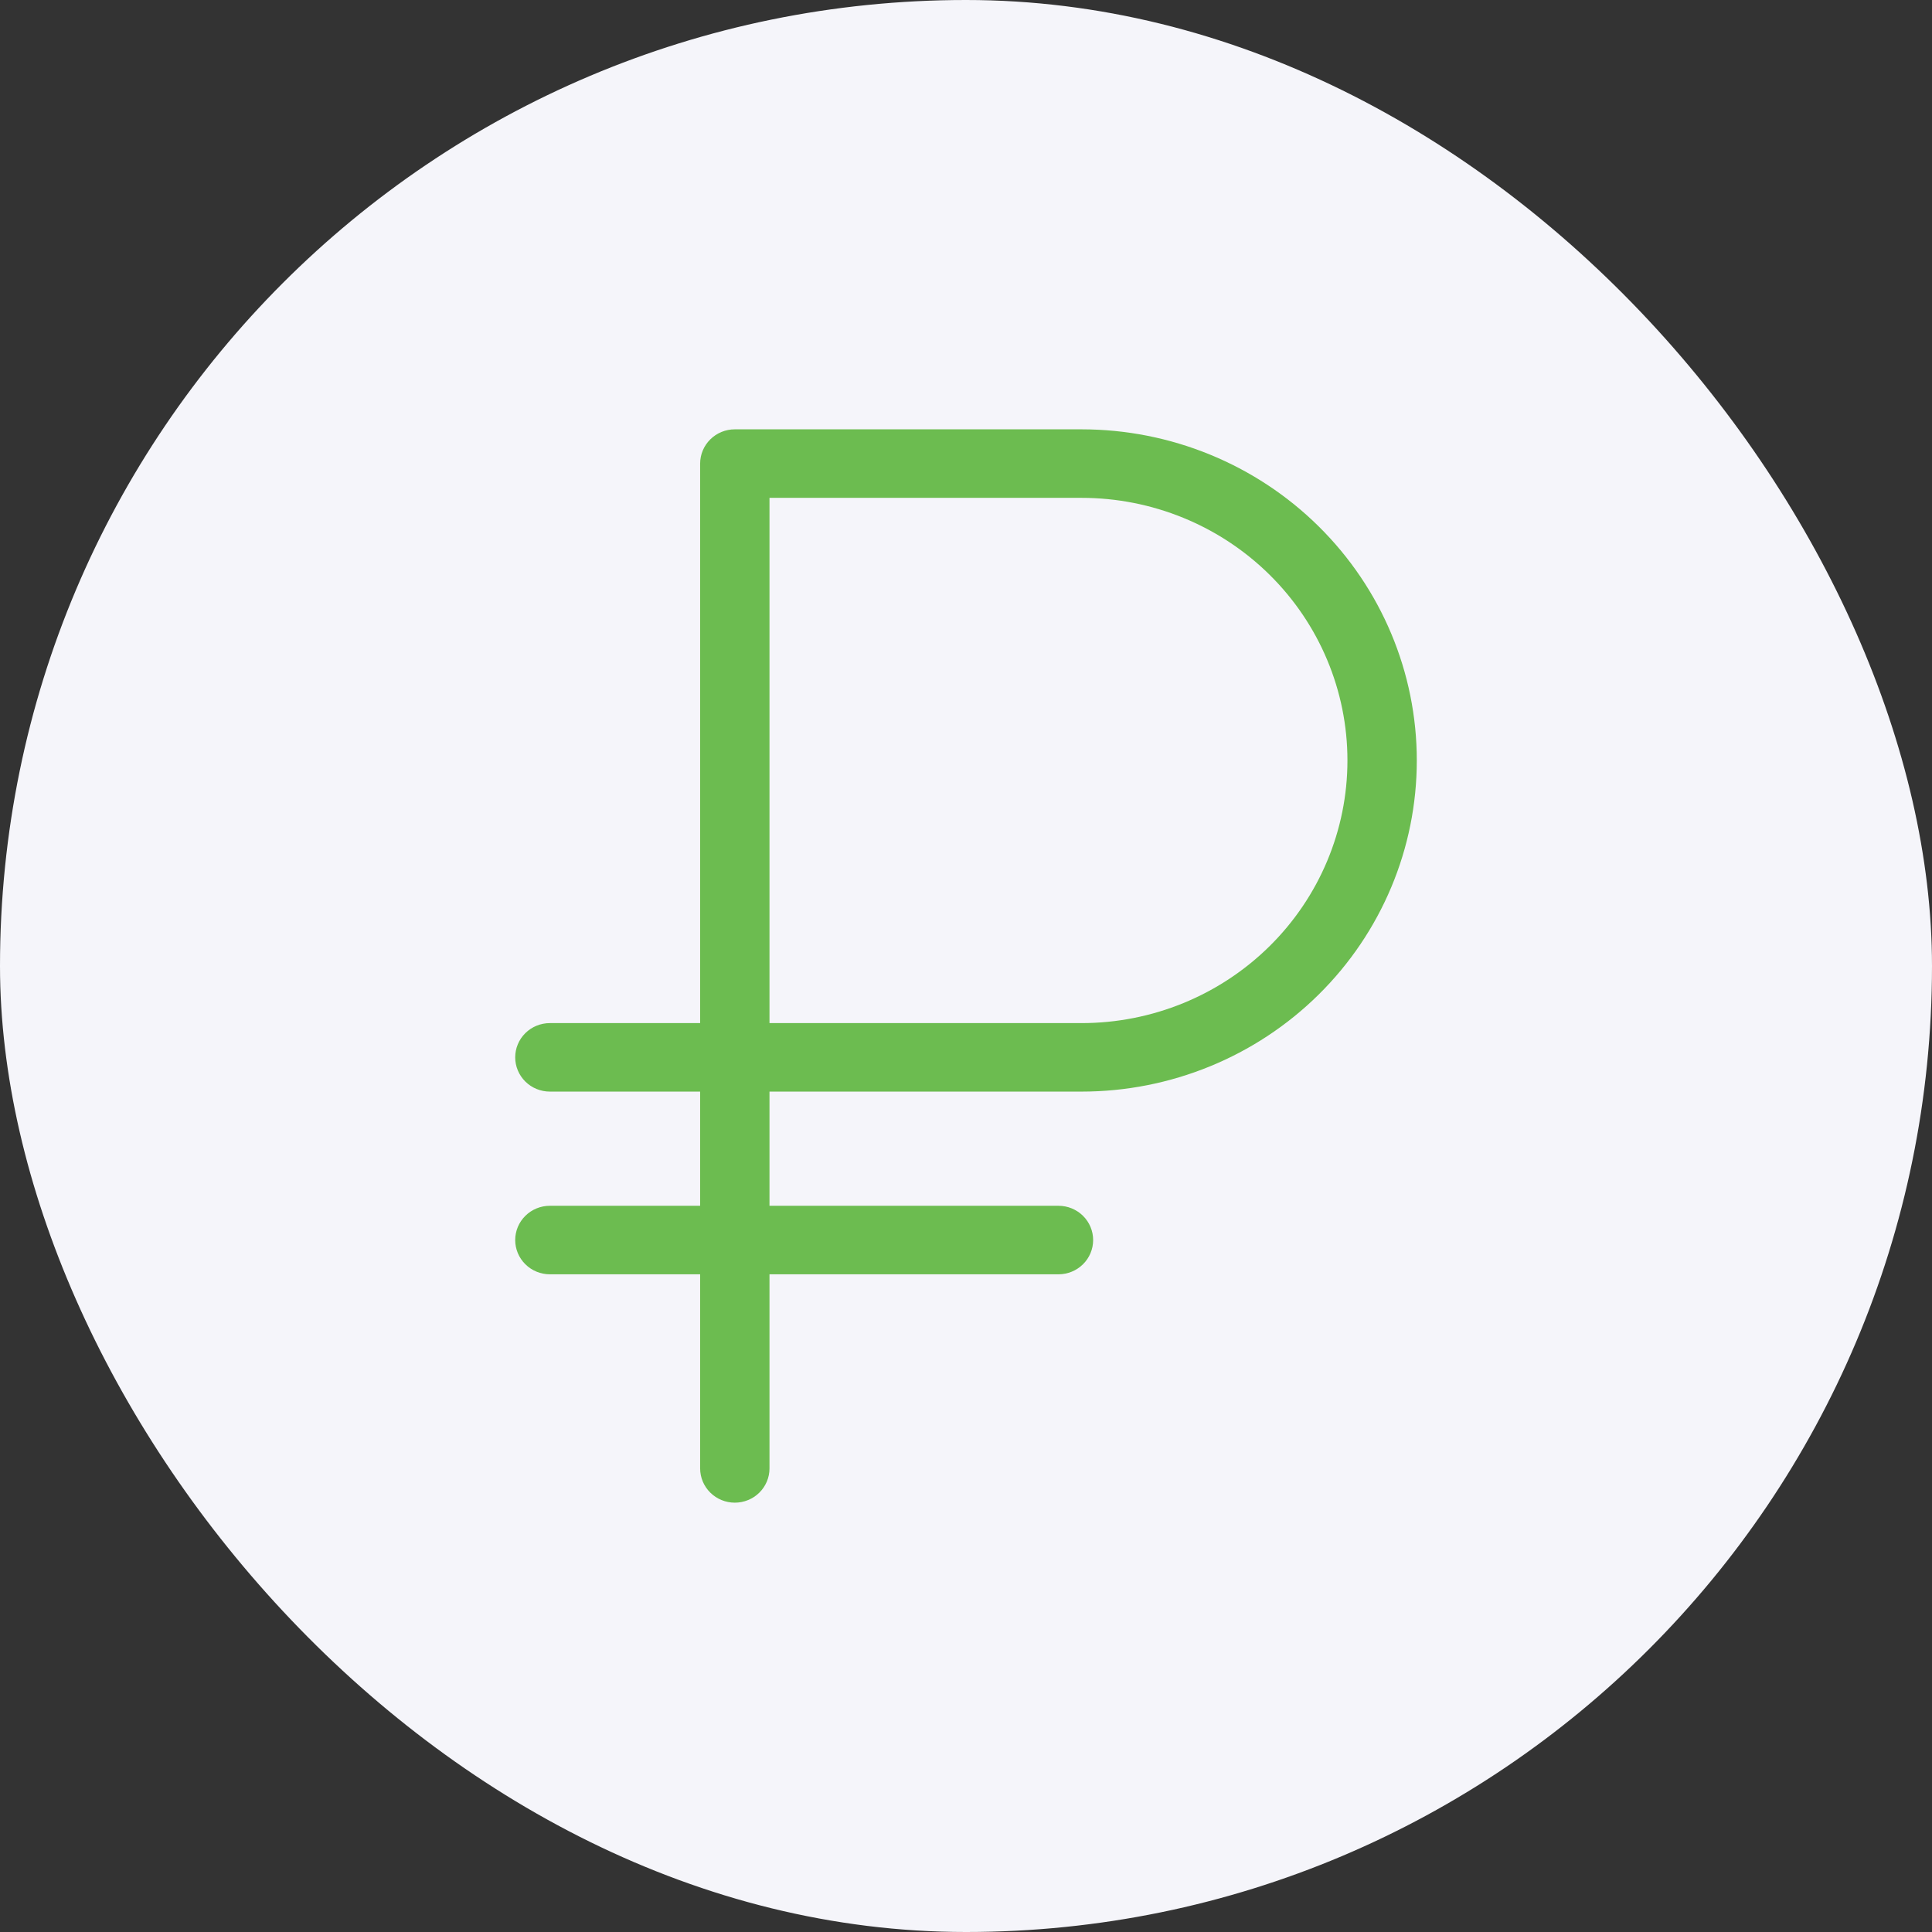 <?xml version="1.0" encoding="UTF-8"?> <svg xmlns="http://www.w3.org/2000/svg" width="90" height="90" viewBox="0 0 90 90" fill="none"><rect x="0" y="0" width="90" height="90" fill="#333333" stroke="none"/> <rect width="90" height="90" rx="45" fill="#F5F5FA"></rect> <path d="M50.385 50.851C54.526 50.851 58.498 49.226 61.426 46.333C64.355 43.44 66 39.517 66 35.425C66 31.334 64.355 27.411 61.426 24.518C58.498 21.625 54.526 20 50.385 20H34.231C33.802 20 33.392 20.168 33.089 20.467C32.786 20.767 32.615 21.172 32.615 21.596V47.66H25.615C25.187 47.66 24.776 47.828 24.473 48.127C24.17 48.426 24 48.832 24 49.255C24 49.678 24.17 50.084 24.473 50.384C24.776 50.683 25.187 50.851 25.615 50.851H32.615V56.17H25.615C25.187 56.17 24.776 56.338 24.473 56.638C24.17 56.937 24 57.343 24 57.766C24 58.189 24.17 58.595 24.473 58.894C24.776 59.194 25.187 59.362 25.615 59.362H32.615V68.404C32.615 68.828 32.786 69.233 33.089 69.533C33.392 69.832 33.802 70 34.231 70C34.659 70 35.07 69.832 35.373 69.533C35.676 69.233 35.846 68.828 35.846 68.404V59.362H49.308C49.736 59.362 50.147 59.194 50.45 58.894C50.753 58.595 50.923 58.189 50.923 57.766C50.923 57.343 50.753 56.937 50.45 56.638C50.147 56.338 49.736 56.17 49.308 56.17H35.846V50.851H50.385ZM35.846 23.192H50.385C53.669 23.192 56.819 24.48 59.142 26.775C61.464 29.069 62.769 32.181 62.769 35.425C62.769 38.67 61.464 41.782 59.142 44.076C56.819 46.371 53.669 47.66 50.385 47.66H35.846V23.192Z" fill="#6CBC50"></path> </svg> 